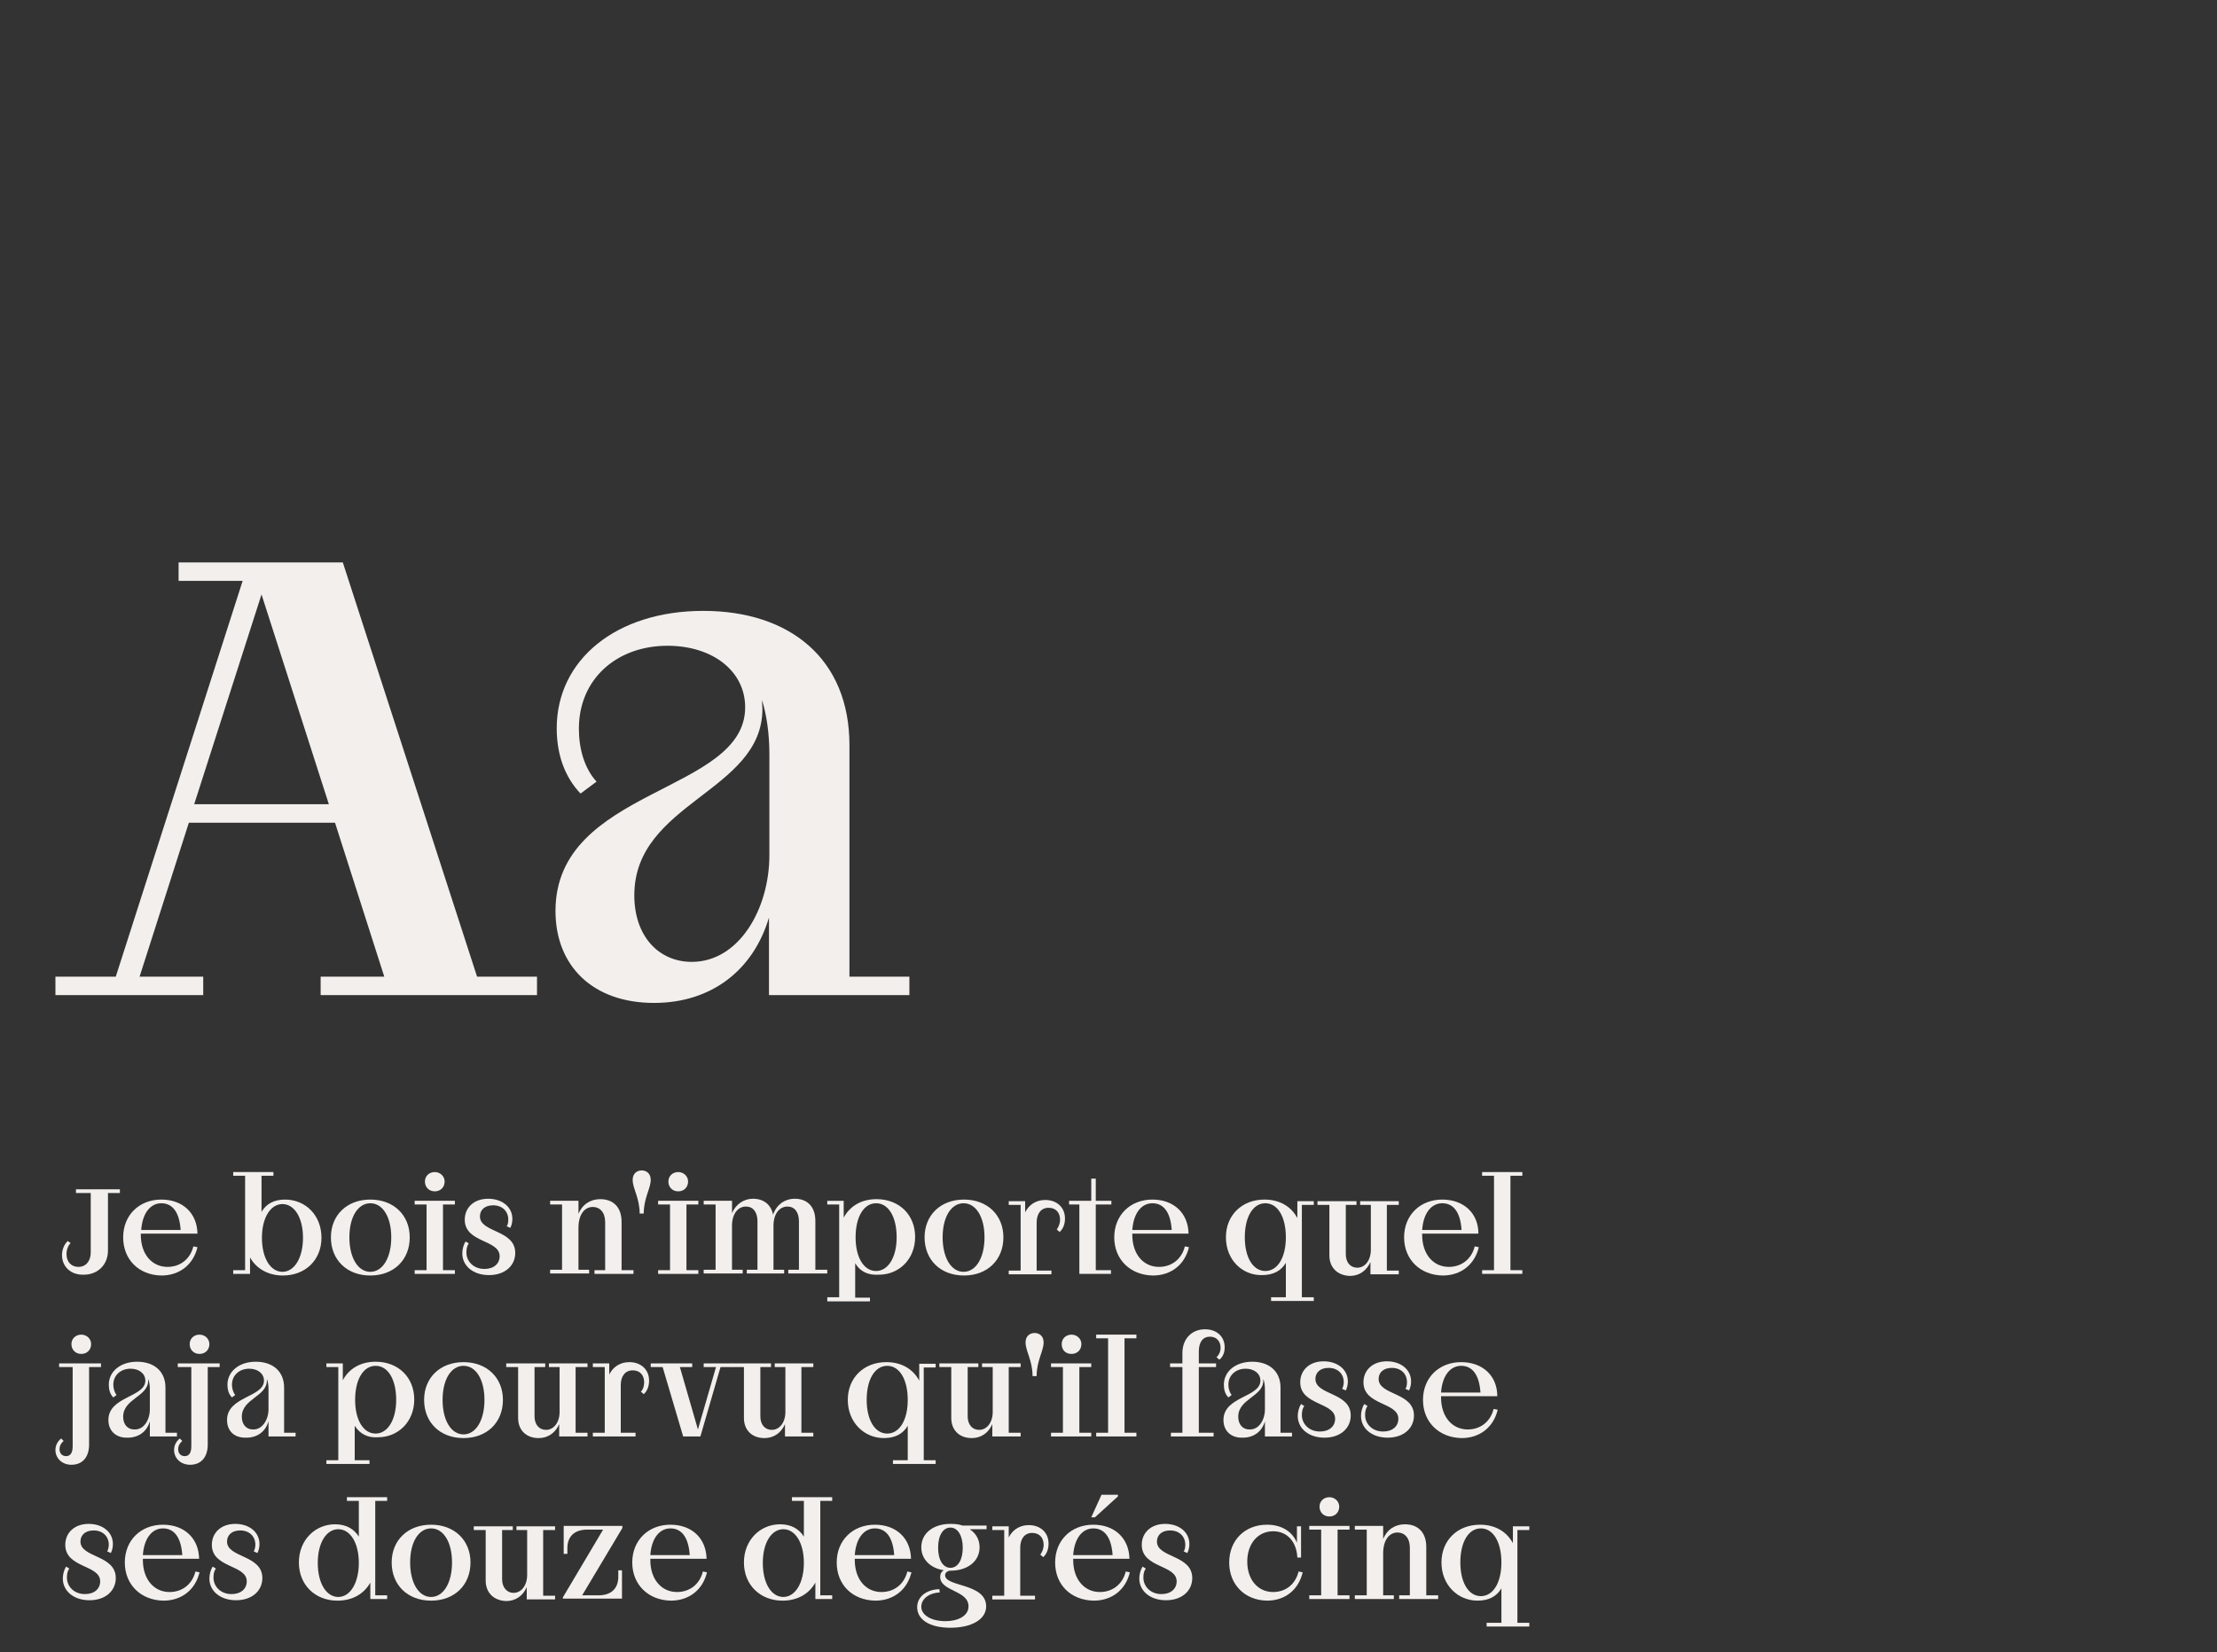 <?xml version="1.0" encoding="utf-8"?>
<!-- Generator: Adobe Illustrator 27.9.0, SVG Export Plug-In . SVG Version: 6.00 Build 0)  -->
<svg version="1.1" id="Calque_1" xmlns="http://www.w3.org/2000/svg" xmlns:xlink="http://www.w3.org/1999/xlink" x="0px" y="0px"
	 viewBox="0 0 540 402.5" style="enable-background:new 0 0 540 402.5;" xml:space="preserve">
<rect x="0" y="0" width="540" height="402.5" fill="#333333" stroke="none"/>
<style type="text/css">
	.st0{fill:#F2EFED;}
</style>
<g>
	<path class="st0" d="M59.1,141.5H43.5V137h40l32.7,100.9h14.6v4.5H78.1v-4.5h15.5l-12-37.5H46l-12,37.5h15.5v4.5h-36v-4.5h14.7
		L59.1,141.5z M80.1,195.9l-16.4-51.1l-16.4,51.1H80.1z"/>
	<path class="st0" d="M135.3,221.9c0-30.1,46.2-28.6,46.2-49.6c0-8.7-7.7-14.9-18.7-15h-0.2c-12.4,0-21.6,8.1-21.6,20.2
		c0,4.8,1.3,9.6,4.3,12.9l-3.9,2.9c-3.9-4.1-5.8-9.6-5.8-15.9c0-16.7,14.5-28.6,35.7-28.6c21.1,0,35.6,11.7,35.6,32.7v56.4h14.6v4.5
		h-34.2v-18.9c-3.8,12.8-14,20.8-28,20.8C144.4,244.3,135.3,235.3,135.3,221.9z M187.4,208.3v-24.5c0-5.3-0.7-9.7-1.8-13.3l0.1,2.2
		c0,20.2-31.2,22.7-31.2,45.4c0,9.9,5.9,16.2,14,16.2C180,234.3,187.4,221.4,187.4,208.3z"/>
</g>
<g>
	<path class="st0" d="M15.1,305.7c0-1.2,0.5-2.6,1.4-3.4l0.7,0.5c-0.6,0.6-1,1.6-1,2.7c0,1.8,1.1,3.1,2.9,3.1c1.8,0,3-1.4,3-3.5
		v-14.5h-3.6v-0.9h10.7v0.9h-2.9v14c0,3.4-2.4,5.9-5.9,5.9C17.2,310.6,15.1,308.5,15.1,305.7z"/>
	<path class="st0" d="M30,301.4c0-5.4,3.9-9.2,9.3-9.2c5.2,0,8.7,3.3,8.8,8.3H34.3v0.3c0,4.7,2.7,7.8,6.5,7.8c3,0,5.5-1.8,6.3-5
		l1,0.2c-1,4.2-4.3,6.9-8.8,6.9C33.8,310.6,30,306.8,30,301.4z M44,299.6c-0.3-4.5-2.1-6.5-4.7-6.5c-2.6,0-4.6,2.3-4.9,6.5H44z"/>
	<path class="st0" d="M60.9,306.3v4h-4.1v-0.9h2.9v-23h-2.9v-0.9h9.8v0.9h-2.9v8.8c1.1-1.9,3-3,5.7-3c5,0,8.9,3.8,8.9,9.3
		c0,5.4-3.9,9.2-9.4,9.2C65.3,310.7,62.4,309,60.9,306.3z M73.8,301.5c0-4.9-2.1-8.2-5-8.2s-5,3.3-5,8.2c0,5,2.1,8.3,5,8.3
		S73.8,306.4,73.8,301.5z"/>
	<path class="st0" d="M80.6,301.4c0-5.4,3.9-9.2,9.6-9.2s9.6,3.8,9.6,9.2c0,5.5-3.9,9.3-9.6,9.3S80.6,306.9,80.6,301.4z M95.3,301.4
		c0-5-2.1-8.3-5.1-8.3s-5.1,3.3-5.1,8.3c0,5,2.1,8.4,5.1,8.4S95.3,306.4,95.3,301.4z"/>
	<path class="st0" d="M110.8,293.4h-2.9v16h2.9v0.9H101v-0.9h2.9v-16H101v-0.9h9.8V293.4z M103.5,287.8c0-1.3,1-2.3,2.4-2.3
		c1.3,0,2.4,1,2.4,2.3c0,1.4-1,2.4-2.4,2.4C104.5,290.2,103.5,289.2,103.5,287.8z"/>
	<path class="st0" d="M123.8,297.1c0-2.1-1.5-3.5-3.7-3.5c-2,0-3.2,1.1-3.2,2.7c0,4,8.6,3.2,8.6,8.9c0,3.1-2.5,5.4-6.4,5.4
		c-3.8,0-6.5-2.2-6.5-5.3c0-1,0.3-2.1,0.8-2.9l0.8,0.5c-0.5,0.6-0.6,1.5-0.6,2.2c0,2.1,1.7,4,4.4,4c2.3,0,3.7-1.3,3.7-3.1
		c0-4.1-8.5-3.2-8.5-8.9c0-2.9,2.2-5.1,5.7-5.1c3.4,0,5.9,2,5.9,4.9c0,0.6-0.1,1.4-0.5,2.2l-0.9-0.4
		C123.7,298.4,123.8,297.7,123.8,297.1z"/>
	<path class="st0" d="M136.9,293.4h-2.9v-0.9h6.9v3.2c0.9-2.3,2.9-3.6,5.3-3.6c3.2,0,5.2,2,5.2,5.5v11.8h2.9v0.9h-9.5v-0.9h2.6
		v-11.7c0-2.4-1.3-3.7-3-3.7c-2,0-3.5,1.8-3.5,5.1v10.2h2.6v0.9h-9.5v-0.9h2.9V293.4z"/>
	<path class="st0" d="M154.1,287.4c0-1.6,1.1-2.3,2.2-2.3s2.2,0.7,2.2,2.3c0,2.1-1.7,4.4-1.7,8.2h-1
		C155.8,291.8,154.1,289.5,154.1,287.4z"/>
	<path class="st0" d="M170.1,293.4h-2.9v16h2.9v0.9h-9.8v-0.9h2.9v-16h-2.9v-0.9h9.8V293.4z M162.8,287.8c0-1.3,1-2.3,2.4-2.3
		c1.3,0,2.4,1,2.4,2.3c0,1.4-1,2.4-2.4,2.4C163.8,290.2,162.8,289.2,162.8,287.8z"/>
	<path class="st0" d="M174.3,293.4h-2.9v-0.9h6.9v3c0.9-2.1,2.8-3.5,5.1-3.5c2.6,0,4.4,1.4,4.9,3.9c0.8-2.4,2.8-3.9,5.3-3.9
		c3,0,5,1.9,5,5.4v11.9h2.9v0.9h-9.5v-0.9h2.6v-11.8c0-2.3-1.1-3.6-2.8-3.6c-1.9,0-3.4,1.7-3.4,4.7v10.7h2.6v0.9h-9.1v-0.9h2.6
		v-11.8c0-2.3-1.1-3.6-2.8-3.6c-1.9,0-3.4,1.7-3.4,4.7v10.7h2.6v0.9h-9.5v-0.9h2.9V293.4z"/>
	<path class="st0" d="M208.3,307.7v8.4h3.6v0.9h-10.4V316h2.9v-22.6h-2.9v-0.9h4v4.1c1.5-2.8,4.3-4.5,8-4.5c5.5,0,9.4,3.8,9.4,9.2
		c0,5.5-4,9.2-8.8,9.2C211.3,310.7,209.4,309.6,208.3,307.7z M218.4,301.4c0-5-2-8.3-5-8.3c-3,0-5,3.3-5,8.3c0,4.9,2,8.2,5,8.2
		C216.3,309.6,218.4,306.3,218.4,301.4z"/>
	<path class="st0" d="M225.2,301.4c0-5.4,3.9-9.2,9.6-9.2s9.6,3.8,9.6,9.2c0,5.5-3.9,9.3-9.6,9.3S225.2,306.9,225.2,301.4z
		 M239.8,301.4c0-5-2.1-8.3-5.1-8.3s-5.1,3.3-5.1,8.3c0,5,2.1,8.4,5.1,8.4S239.8,306.4,239.8,301.4z"/>
	<path class="st0" d="M258.2,297.1c0-1.7-1-2.9-2.8-2.9c-1.8,0-2.9,1.4-2.9,3.6v11.7h3.6v0.9h-10.4v-0.9h2.9v-16h-2.9v-0.9h4v2.7
		c0.9-1.8,2.6-3,4.9-3c2.8,0,4.8,1.8,4.8,4.5c0,1.3-0.4,2.5-1.3,3.3l-0.7-0.6C257.8,298.9,258.2,298.1,258.2,297.1z"/>
	<path class="st0" d="M265.8,292.5v-5.4h1.1v5.4h3.8v0.9h-3.8v16h3.7v0.9h-7.7v-16.9h-2.5v-0.9H265.8z"/>
	<path class="st0" d="M271.4,301.4c0-5.4,3.9-9.2,9.3-9.2c5.2,0,8.7,3.3,8.8,8.3h-13.7v0.3c0,4.7,2.7,7.8,6.5,7.8c3,0,5.5-1.8,6.3-5
		l1,0.2c-1,4.2-4.3,6.9-8.8,6.9C275.3,310.6,271.4,306.8,271.4,301.4z M285.4,299.6c-0.3-4.5-2.1-6.5-4.7-6.5
		c-2.6,0-4.6,2.3-4.9,6.5H285.4z"/>
	<path class="st0" d="M298.6,301.4c0-5.4,3.9-9.2,9.4-9.2c3.7,0,6.5,1.7,8,4.5v-4.1h4v0.9h-2.9V316h2.9v0.9h-10.4V316h3.6v-8.4
		c-1.1,1.9-3,3-5.8,3C302.6,310.7,298.6,306.9,298.6,301.4z M313.2,301.4c0-5-2-8.3-5-8.3c-3,0-5,3.3-5,8.3c0,4.9,2,8.2,5,8.2
		C311.2,309.6,313.2,306.3,313.2,301.4z"/>
	<path class="st0" d="M323.8,305.8v-12.3h-2.9v-0.9h9.5v0.9h-2.6v12c0,2,1.1,3.3,2.8,3.3c1.8,0,3.3-1.7,3.3-4.4v-10.9h-2.6v-0.9h9.4
		v0.9h-2.9v16h2.9v0.9h-6.9v-3c-0.9,2.1-2.7,3.4-5,3.4C325.8,310.7,323.8,308.8,323.8,305.8z"/>
	<path class="st0" d="M342,301.4c0-5.4,3.9-9.2,9.3-9.2c5.2,0,8.8,3.3,8.8,8.3h-13.7v0.3c0,4.7,2.7,7.8,6.5,7.8c3,0,5.5-1.8,6.3-5
		l1,0.2c-1,4.2-4.3,6.9-8.8,6.9C345.9,310.6,342,306.8,342,301.4z M356,299.6c-0.3-4.5-2.1-6.5-4.7-6.5c-2.6,0-4.6,2.3-4.9,6.5H356z
		"/>
	<path class="st0" d="M370.8,286.4h-2.9v23h2.9v0.9H361v-0.9h2.9v-23H361v-0.9h9.8V286.4z"/>
	<path class="st0" d="M24.6,333h-2.9v18.9c0,2.9-1.5,4.9-4.3,4.9c-2.3,0-3.9-1.6-3.9-3.6c0-1.1,0.5-2.1,1.4-2.8l0.6,0.6
		c-0.6,0.5-1,1.2-1,2c0,1,0.6,1.7,1.6,1.7c1.1,0,1.6-0.9,1.6-2.4V333h-3.3v-0.9h10.2V333z M17.4,327.4c0-1.3,1-2.3,2.4-2.3
		c1.3,0,2.4,1,2.4,2.3c0,1.4-1,2.4-2.4,2.4C18.4,329.8,17.4,328.8,17.4,327.4z"/>
	<path class="st0" d="M26.4,345.9c0-5.8,9-5.5,9-9.6c0-1.7-1.5-2.9-3.6-2.9h0c-2.4,0-4.2,1.6-4.2,3.9c0,0.9,0.3,1.9,0.8,2.5
		l-0.8,0.6c-0.8-0.8-1.1-1.9-1.1-3.1c0-3.2,2.8-5.6,6.9-5.6c4.1,0,6.9,2.3,6.9,6.3v11h2.8v0.9h-6.6v-3.7c-0.7,2.5-2.7,4-5.4,4
		C28.2,350.3,26.4,348.5,26.4,345.9z M36.5,343.3v-4.8c0-1-0.1-1.9-0.4-2.6l0,0.4c0,3.9-6.1,4.4-6.1,8.8c0,1.9,1.1,3.1,2.7,3.1
		C35.1,348.3,36.5,345.8,36.5,343.3z"/>
	<path class="st0" d="M53.5,333h-2.9v18.9c0,2.9-1.5,4.9-4.3,4.9c-2.3,0-3.9-1.6-3.9-3.6c0-1.1,0.5-2.1,1.4-2.8l0.6,0.6
		c-0.6,0.5-1,1.2-1,2c0,1,0.6,1.7,1.6,1.7c1.1,0,1.6-0.9,1.6-2.4V333h-3.3v-0.9h10.2V333z M46.2,327.4c0-1.3,1-2.3,2.4-2.3
		c1.3,0,2.4,1,2.4,2.3c0,1.4-1,2.4-2.4,2.4C47.2,329.8,46.2,328.8,46.2,327.4z"/>
	<path class="st0" d="M55.3,345.9c0-5.8,9-5.5,9-9.6c0-1.7-1.5-2.9-3.6-2.9h0c-2.4,0-4.2,1.6-4.2,3.9c0,0.9,0.3,1.9,0.8,2.5
		l-0.8,0.6c-0.8-0.8-1.1-1.9-1.1-3.1c0-3.2,2.8-5.6,6.9-5.6c4.1,0,6.9,2.3,6.9,6.3v11H72v0.9h-6.6v-3.7c-0.7,2.5-2.7,4-5.4,4
		C57,350.3,55.3,348.5,55.3,345.9z M65.4,343.3v-4.8c0-1-0.1-1.9-0.4-2.6l0,0.4c0,3.9-6.1,4.4-6.1,8.8c0,1.9,1.1,3.1,2.7,3.1
		C63.9,348.3,65.4,345.8,65.4,343.3z"/>
	<path class="st0" d="M86.4,347.3v8.4H90v0.9H79.5v-0.9h2.9V333h-2.9v-0.9h4v4.1c1.5-2.8,4.3-4.5,8-4.5c5.5,0,9.4,3.8,9.4,9.2
		c0,5.5-4,9.2-8.8,9.2C89.5,350.3,87.6,349.2,86.4,347.3z M96.5,341c0-5-2-8.3-5-8.3c-3,0-5,3.3-5,8.3c0,4.9,2,8.2,5,8.2
		C94.4,349.2,96.5,345.9,96.5,341z"/>
	<path class="st0" d="M103.3,341c0-5.4,3.9-9.2,9.6-9.2s9.6,3.8,9.6,9.2c0,5.5-3.9,9.3-9.6,9.3S103.3,346.5,103.3,341z M118,341
		c0-5-2.1-8.3-5.1-8.3s-5.1,3.3-5.1,8.3c0,5,2.1,8.4,5.1,8.4S118,346,118,341z"/>
	<path class="st0" d="M126.2,345.4V333h-2.9v-0.9h9.5v0.9h-2.6v12c0,2,1.1,3.3,2.8,3.3c1.8,0,3.3-1.7,3.3-4.4V333h-2.6v-0.9h9.4v0.9
		h-2.9v16h2.9v0.9h-6.9v-3c-0.9,2.1-2.7,3.4-5,3.4C128.2,350.3,126.2,348.4,126.2,345.4z"/>
	<path class="st0" d="M156.9,336.7c0-1.7-1-2.9-2.8-2.9c-1.8,0-2.9,1.4-2.9,3.6V349h3.6v0.9h-10.4V349h2.9v-16h-2.9v-0.9h4v2.7
		c0.9-1.8,2.6-3,4.9-3c2.8,0,4.8,1.8,4.8,4.5c0,1.3-0.4,2.5-1.3,3.3l-0.7-0.6C156.6,338.5,156.9,337.7,156.9,336.7z"/>
	<path class="st0" d="M161.4,333h-2.9v-0.9h10.1v0.9h-3l4.4,15.2l4.4-15.2h-3v-0.9h7v0.9h-2.9l-4.9,16.9h-4.2L161.4,333z"/>
	<path class="st0" d="M181.2,345.4V333h-2.9v-0.9h9.5v0.9h-2.6v12c0,2,1.1,3.3,2.8,3.3c1.8,0,3.3-1.7,3.3-4.4V333h-2.6v-0.9h9.4v0.9
		h-2.9v16h2.9v0.9h-6.9v-3c-0.9,2.1-2.7,3.4-5,3.4C183.2,350.3,181.2,348.4,181.2,345.4z"/>
	<path class="st0" d="M206.5,341c0-5.4,3.9-9.2,9.4-9.2c3.7,0,6.5,1.7,8,4.5v-4.1h4v0.9h-2.9v22.6h2.9v0.9h-10.4v-0.9h3.6v-8.4
		c-1.1,1.9-3,3-5.8,3C210.5,350.3,206.5,346.5,206.5,341z M221.1,341c0-5-2-8.3-5-8.3c-3,0-5,3.3-5,8.3c0,4.9,2,8.2,5,8.2
		C219.1,349.2,221.1,345.9,221.1,341z"/>
	<path class="st0" d="M231.7,345.4V333h-2.9v-0.9h9.5v0.9h-2.6v12c0,2,1.1,3.3,2.8,3.3c1.8,0,3.3-1.7,3.3-4.4V333h-2.6v-0.9h9.4v0.9
		h-2.9v16h2.9v0.9h-6.9v-3c-0.9,2.1-2.7,3.4-5,3.4C233.7,350.3,231.7,348.4,231.7,345.4z"/>
	<path class="st0" d="M249.8,327c0-1.6,1.1-2.3,2.2-2.3s2.2,0.7,2.2,2.3c0,2.1-1.7,4.4-1.7,8.2h-1
		C251.5,331.4,249.8,329.1,249.8,327z"/>
	<path class="st0" d="M265.8,333h-2.9v16h2.9v0.9H256V349h2.9v-16H256v-0.9h9.8V333z M258.6,327.4c0-1.3,1-2.3,2.4-2.3
		c1.3,0,2.4,1,2.4,2.3c0,1.4-1,2.4-2.4,2.4C259.5,329.8,258.6,328.8,258.6,327.4z"/>
	<path class="st0" d="M276.8,326h-2.9v23h2.9v0.9H267V349h2.9v-23H267v-0.9h9.8V326z"/>
	<path class="st0" d="M285.1,349h2.9v-16h-3v-0.9h3v-2.5c0-3.5,2.3-5.8,5.5-5.8c2.9,0,4.8,1.8,4.8,4.4c0,1.2-0.4,2.3-1.3,3l-0.7-0.6
		c0.6-0.5,1-1.4,1-2.3c0-1.6-1-2.7-2.6-2.7c-1.7,0-2.7,1.3-2.7,3.6v2.9h4.2v0.9h-4.2v16h3.6v0.9h-10.4V349z"/>
	<path class="st0" d="M298,345.9c0-5.8,9-5.5,9-9.6c0-1.7-1.5-2.9-3.6-2.9h0c-2.4,0-4.2,1.6-4.2,3.9c0,0.9,0.3,1.9,0.8,2.5l-0.8,0.6
		c-0.8-0.8-1.1-1.9-1.1-3.1c0-3.2,2.8-5.6,6.9-5.6c4.1,0,6.9,2.3,6.9,6.3v11h2.8v0.9h-6.6v-3.7c-0.7,2.5-2.7,4-5.4,4
		C299.8,350.3,298,348.5,298,345.9z M308.1,343.3v-4.8c0-1-0.1-1.9-0.4-2.6l0,0.4c0,3.9-6.1,4.4-6.1,8.8c0,1.9,1.1,3.1,2.7,3.1
		C306.7,348.3,308.1,345.8,308.1,343.3z"/>
	<path class="st0" d="M327.3,336.7c0-2.1-1.5-3.5-3.7-3.5c-2,0-3.2,1.1-3.2,2.7c0,4,8.6,3.2,8.6,8.9c0,3.1-2.5,5.4-6.4,5.4
		c-3.8,0-6.5-2.2-6.5-5.3c0-1,0.3-2.1,0.8-2.9l0.8,0.5c-0.5,0.6-0.6,1.5-0.6,2.2c0,2.1,1.7,4,4.4,4c2.3,0,3.7-1.3,3.7-3.1
		c0-4.1-8.5-3.2-8.5-8.9c0-2.9,2.2-5.1,5.7-5.1c3.4,0,5.9,2,5.9,4.9c0,0.6-0.1,1.4-0.5,2.2l-0.9-0.4
		C327.1,338,327.3,337.3,327.3,336.7z"/>
	<path class="st0" d="M342.7,336.7c0-2.1-1.5-3.5-3.7-3.5c-2,0-3.2,1.1-3.2,2.7c0,4,8.6,3.2,8.6,8.9c0,3.1-2.5,5.4-6.4,5.4
		c-3.8,0-6.5-2.2-6.5-5.3c0-1,0.3-2.1,0.8-2.9l0.8,0.5c-0.5,0.6-0.6,1.5-0.6,2.2c0,2.1,1.7,4,4.4,4c2.3,0,3.7-1.3,3.7-3.1
		c0-4.1-8.5-3.2-8.5-8.9c0-2.9,2.2-5.1,5.7-5.1c3.4,0,5.9,2,5.9,4.9c0,0.6-0.1,1.4-0.5,2.2l-0.9-0.4
		C342.6,338,342.7,337.3,342.7,336.7z"/>
	<path class="st0" d="M346.6,341c0-5.4,3.9-9.2,9.3-9.2c5.2,0,8.8,3.3,8.8,8.3H351v0.3c0,4.7,2.7,7.8,6.5,7.8c3,0,5.5-1.8,6.3-5
		l1,0.2c-1,4.2-4.3,6.9-8.8,6.9C350.5,350.2,346.6,346.4,346.6,341z M360.6,339.2c-0.3-4.5-2.1-6.5-4.7-6.5c-2.6,0-4.6,2.3-4.9,6.5
		H360.6z"/>
	<path class="st0" d="M26.5,376.3c0-2.1-1.5-3.5-3.7-3.5c-2,0-3.2,1.1-3.2,2.7c0,4,8.6,3.2,8.6,8.9c0,3.1-2.5,5.4-6.4,5.4
		c-3.8,0-6.5-2.2-6.5-5.3c0-1,0.3-2.1,0.8-2.9l0.8,0.5c-0.5,0.6-0.6,1.4-0.6,2.2c0,2.1,1.7,4,4.4,4c2.3,0,3.7-1.3,3.7-3.1
		c0-4.1-8.5-3.2-8.5-8.9c0-2.9,2.2-5.1,5.7-5.1c3.4,0,5.9,2,5.9,4.9c0,0.6-0.1,1.4-0.5,2.2l-0.9-0.4
		C26.3,377.6,26.5,376.9,26.5,376.3z"/>
	<path class="st0" d="M30.4,380.6c0-5.4,3.9-9.2,9.3-9.2c5.2,0,8.7,3.3,8.8,8.3H34.8v0.3c0,4.7,2.7,7.8,6.5,7.8c3,0,5.5-1.8,6.3-5
		l1,0.2c-1,4.2-4.3,6.9-8.8,6.9C34.3,389.8,30.4,386,30.4,380.6z M44.4,378.8c-0.3-4.5-2.1-6.5-4.7-6.5c-2.6,0-4.6,2.3-4.9,6.5H44.4
		z"/>
	<path class="st0" d="M62.2,376.3c0-2.1-1.5-3.5-3.7-3.5c-2,0-3.2,1.1-3.2,2.7c0,4,8.6,3.2,8.6,8.9c0,3.1-2.5,5.4-6.4,5.4
		c-3.8,0-6.5-2.2-6.5-5.3c0-1,0.3-2.1,0.8-2.9l0.8,0.5c-0.5,0.6-0.6,1.4-0.6,2.2c0,2.1,1.7,4,4.4,4c2.3,0,3.7-1.3,3.7-3.1
		c0-4.1-8.5-3.2-8.5-8.9c0-2.9,2.2-5.1,5.7-5.1c3.4,0,5.9,2,5.9,4.9c0,0.6-0.1,1.4-0.5,2.2l-0.9-0.4C62,377.6,62.2,376.9,62.2,376.3
		z"/>
	<path class="st0" d="M72.8,380.6c0-5.5,4-9.3,8.8-9.3c2.7,0,4.6,1.1,5.8,3v-8.7h-2.9v-0.9h9.8v0.9h-2.9v23h2.9v0.9h-4.1v-4
		c-1.5,2.7-4.3,4.4-8,4.4C76.8,389.9,72.8,386.1,72.8,380.6z M87.4,380.7c0-4.9-2.1-8.2-5-8.2s-5,3.3-5,8.2c0,5,2.1,8.3,5,8.3
		S87.4,385.6,87.4,380.7z"/>
	<path class="st0" d="M95.4,380.6c0-5.4,3.9-9.2,9.6-9.2s9.6,3.8,9.6,9.2c0,5.5-3.9,9.3-9.6,9.3S95.4,386.1,95.4,380.6z
		 M110.1,380.6c0-5-2.1-8.3-5.1-8.3s-5.1,3.3-5.1,8.3c0,5,2.1,8.4,5.1,8.4S110.1,385.6,110.1,380.6z"/>
	<path class="st0" d="M118.3,385v-12.3h-2.9v-0.9h9.5v0.9h-2.6v12c0,1.9,1.1,3.3,2.8,3.3c1.8,0,3.3-1.7,3.3-4.4v-10.9h-2.6v-0.9h9.4
		v0.9h-2.9v16h2.9v0.9h-6.9v-3c-0.9,2.1-2.7,3.4-5,3.4C120.3,389.9,118.3,388,118.3,385z"/>
	<path class="st0" d="M137.1,389.1l9.8-16.5H143c-3,0-4.8,1.6-4.8,4.5v1.4h-0.9v-6.8h14.3v0.5l-9.8,16.4h4c3,0,4.8-1.6,4.8-4.5v-1.6
		h0.9v6.9h-14.4V389.1z"/>
	<path class="st0" d="M154,380.6c0-5.4,3.9-9.2,9.3-9.2c5.2,0,8.7,3.3,8.8,8.3h-13.7v0.3c0,4.7,2.7,7.8,6.5,7.8c3,0,5.5-1.8,6.3-5
		l1,0.2c-1,4.2-4.3,6.9-8.8,6.9C157.9,389.8,154,386,154,380.6z M168,378.8c-0.3-4.5-2.1-6.5-4.7-6.5c-2.6,0-4.6,2.3-4.9,6.5H168z"
		/>
	<path class="st0" d="M181.2,380.6c0-5.5,4-9.3,8.8-9.3c2.7,0,4.6,1.1,5.8,3v-8.7h-2.9v-0.9h9.8v0.9h-2.9v23h2.9v0.9h-4.1v-4
		c-1.5,2.7-4.3,4.4-8,4.4C185.2,389.9,181.2,386.1,181.2,380.6z M195.8,380.7c0-4.9-2.1-8.2-5-8.2s-5,3.3-5,8.2c0,5,2.1,8.3,5,8.3
		S195.8,385.6,195.8,380.7z"/>
	<path class="st0" d="M203.8,380.6c0-5.4,3.9-9.2,9.3-9.2c5.2,0,8.7,3.3,8.8,8.3h-13.7v0.3c0,4.7,2.7,7.8,6.5,7.8c3,0,5.5-1.8,6.3-5
		l1,0.2c-1,4.2-4.3,6.9-8.8,6.9C207.6,389.8,203.8,386,203.8,380.6z M217.8,378.8c-0.3-4.5-2.1-6.5-4.7-6.5c-2.6,0-4.6,2.3-4.9,6.5
		H217.8z"/>
	<path class="st0" d="M223.4,391.5c0-2.6,2.3-4.3,5.4-4.4l0.1,0.8c-2.5,0.1-4.5,1.5-4.5,3.5c0,2,2.4,3.5,5.9,3.5
		c2.9,0,5.6-1.2,5.6-3.6c0-4-6.9-3.6-6.9-7.2c0-0.7,0.3-1.3,0.9-1.6c-3.3-0.5-5.5-2.7-5.5-5.6c0-3.4,2.9-5.7,7.1-5.7
		c1.1,0,2.1,0.1,2.9,0.4h5.9v0.9h-4.1c1.5,1,2.4,2.5,2.4,4.4c0,3.4-2.9,5.7-7.1,5.7c-0.7,0-1.3,0.5-1.3,1.1c0,2.9,10,1.9,10,7.6
		c0,3.2-3.6,5.2-8.7,5.2S223.4,394.5,223.4,391.5z M234.5,377c0-2.9-1.2-4.9-3-4.9c-1.8,0-3,1.9-3,4.9c0,3,1.2,4.9,3,4.9
		C233.3,381.9,234.5,380,234.5,377z"/>
	<path class="st0" d="M254.2,376.3c0-1.7-1-2.9-2.8-2.9c-1.8,0-2.9,1.4-2.9,3.6v11.7h3.6v0.9h-10.4v-0.9h2.9v-16h-2.9v-0.9h4v2.7
		c0.9-1.8,2.6-3,4.9-3c2.8,0,4.8,1.8,4.8,4.5c0,1.3-0.4,2.5-1.3,3.3l-0.7-0.6C253.8,378.1,254.2,377.3,254.2,376.3z"/>
	<path class="st0" d="M257,380.6c0-5.4,3.9-9.2,9.3-9.2c5.2,0,8.7,3.3,8.8,8.3h-13.7v0.3c0,4.7,2.7,7.8,6.5,7.8c3,0,5.5-1.8,6.3-5
		l1,0.2c-1,4.2-4.3,6.9-8.8,6.9C260.8,389.8,257,386,257,380.6z M271,378.8c-0.3-4.5-2.1-6.5-4.7-6.5c-2.6,0-4.6,2.3-4.9,6.5H271z
		 M268.3,364.1h4v0.4l-5.6,5.1h-0.9L268.3,364.1z"/>
	<path class="st0" d="M288.7,376.3c0-2.1-1.5-3.5-3.7-3.5c-2,0-3.2,1.1-3.2,2.7c0,4,8.6,3.2,8.6,8.9c0,3.1-2.5,5.4-6.4,5.4
		c-3.8,0-6.5-2.2-6.5-5.3c0-1,0.3-2.1,0.8-2.9l0.8,0.5c-0.5,0.6-0.6,1.4-0.6,2.2c0,2.1,1.7,4,4.4,4c2.3,0,3.7-1.3,3.7-3.1
		c0-4.1-8.5-3.2-8.5-8.9c0-2.9,2.2-5.1,5.7-5.1c3.4,0,5.9,2,5.9,4.9c0,0.6-0.1,1.4-0.5,2.2l-0.9-0.4
		C288.6,377.6,288.7,376.9,288.7,376.3z"/>
	<path class="st0" d="M299.4,380.6c0-5.4,3.8-9.2,9.2-9.2c3.6,0,6.2,1.7,7.3,4.4v-4h1v7.6l-0.9,0c-0.2-3.9-2.5-6.4-5.9-6.4
		c-3.7,0-6.3,3-6.3,7.4s2.6,7.4,6.3,7.4c3,0,5.4-1.8,6.2-5l1,0.2c-1,4.2-4.2,6.9-8.7,6.9C303.2,389.8,299.4,386,299.4,380.6z"/>
	<path class="st0" d="M328.7,372.6h-2.9v16h2.9v0.9h-9.8v-0.9h2.9v-16h-2.9v-0.9h9.8V372.6z M321.4,367c0-1.3,1-2.3,2.4-2.3
		c1.3,0,2.4,1,2.4,2.3c0,1.4-1,2.4-2.4,2.4C322.4,369.4,321.4,368.4,321.4,367z"/>
	<path class="st0" d="M332.9,372.6h-2.9v-0.9h6.9v3.2c0.9-2.3,2.9-3.6,5.3-3.6c3.2,0,5.2,2,5.2,5.5v11.8h2.9v0.9h-9.5v-0.9h2.6V377
		c0-2.4-1.3-3.7-3-3.7c-2,0-3.5,1.8-3.5,5.1v10.2h2.6v0.9h-9.5v-0.9h2.9V372.6z"/>
	<path class="st0" d="M351.1,380.6c0-5.4,3.9-9.2,9.4-9.2c3.7,0,6.5,1.7,8,4.5v-4.1h4v0.9h-2.9v22.6h2.9v0.9h-10.4v-0.9h3.6v-8.4
		c-1.1,1.9-3,3-5.8,3C355.1,389.9,351.1,386.1,351.1,380.6z M365.7,380.6c0-5-2-8.3-5-8.3c-3,0-5,3.3-5,8.3c0,4.9,2,8.2,5,8.2
		C363.7,388.8,365.7,385.5,365.7,380.6z"/>
</g>
</svg>
